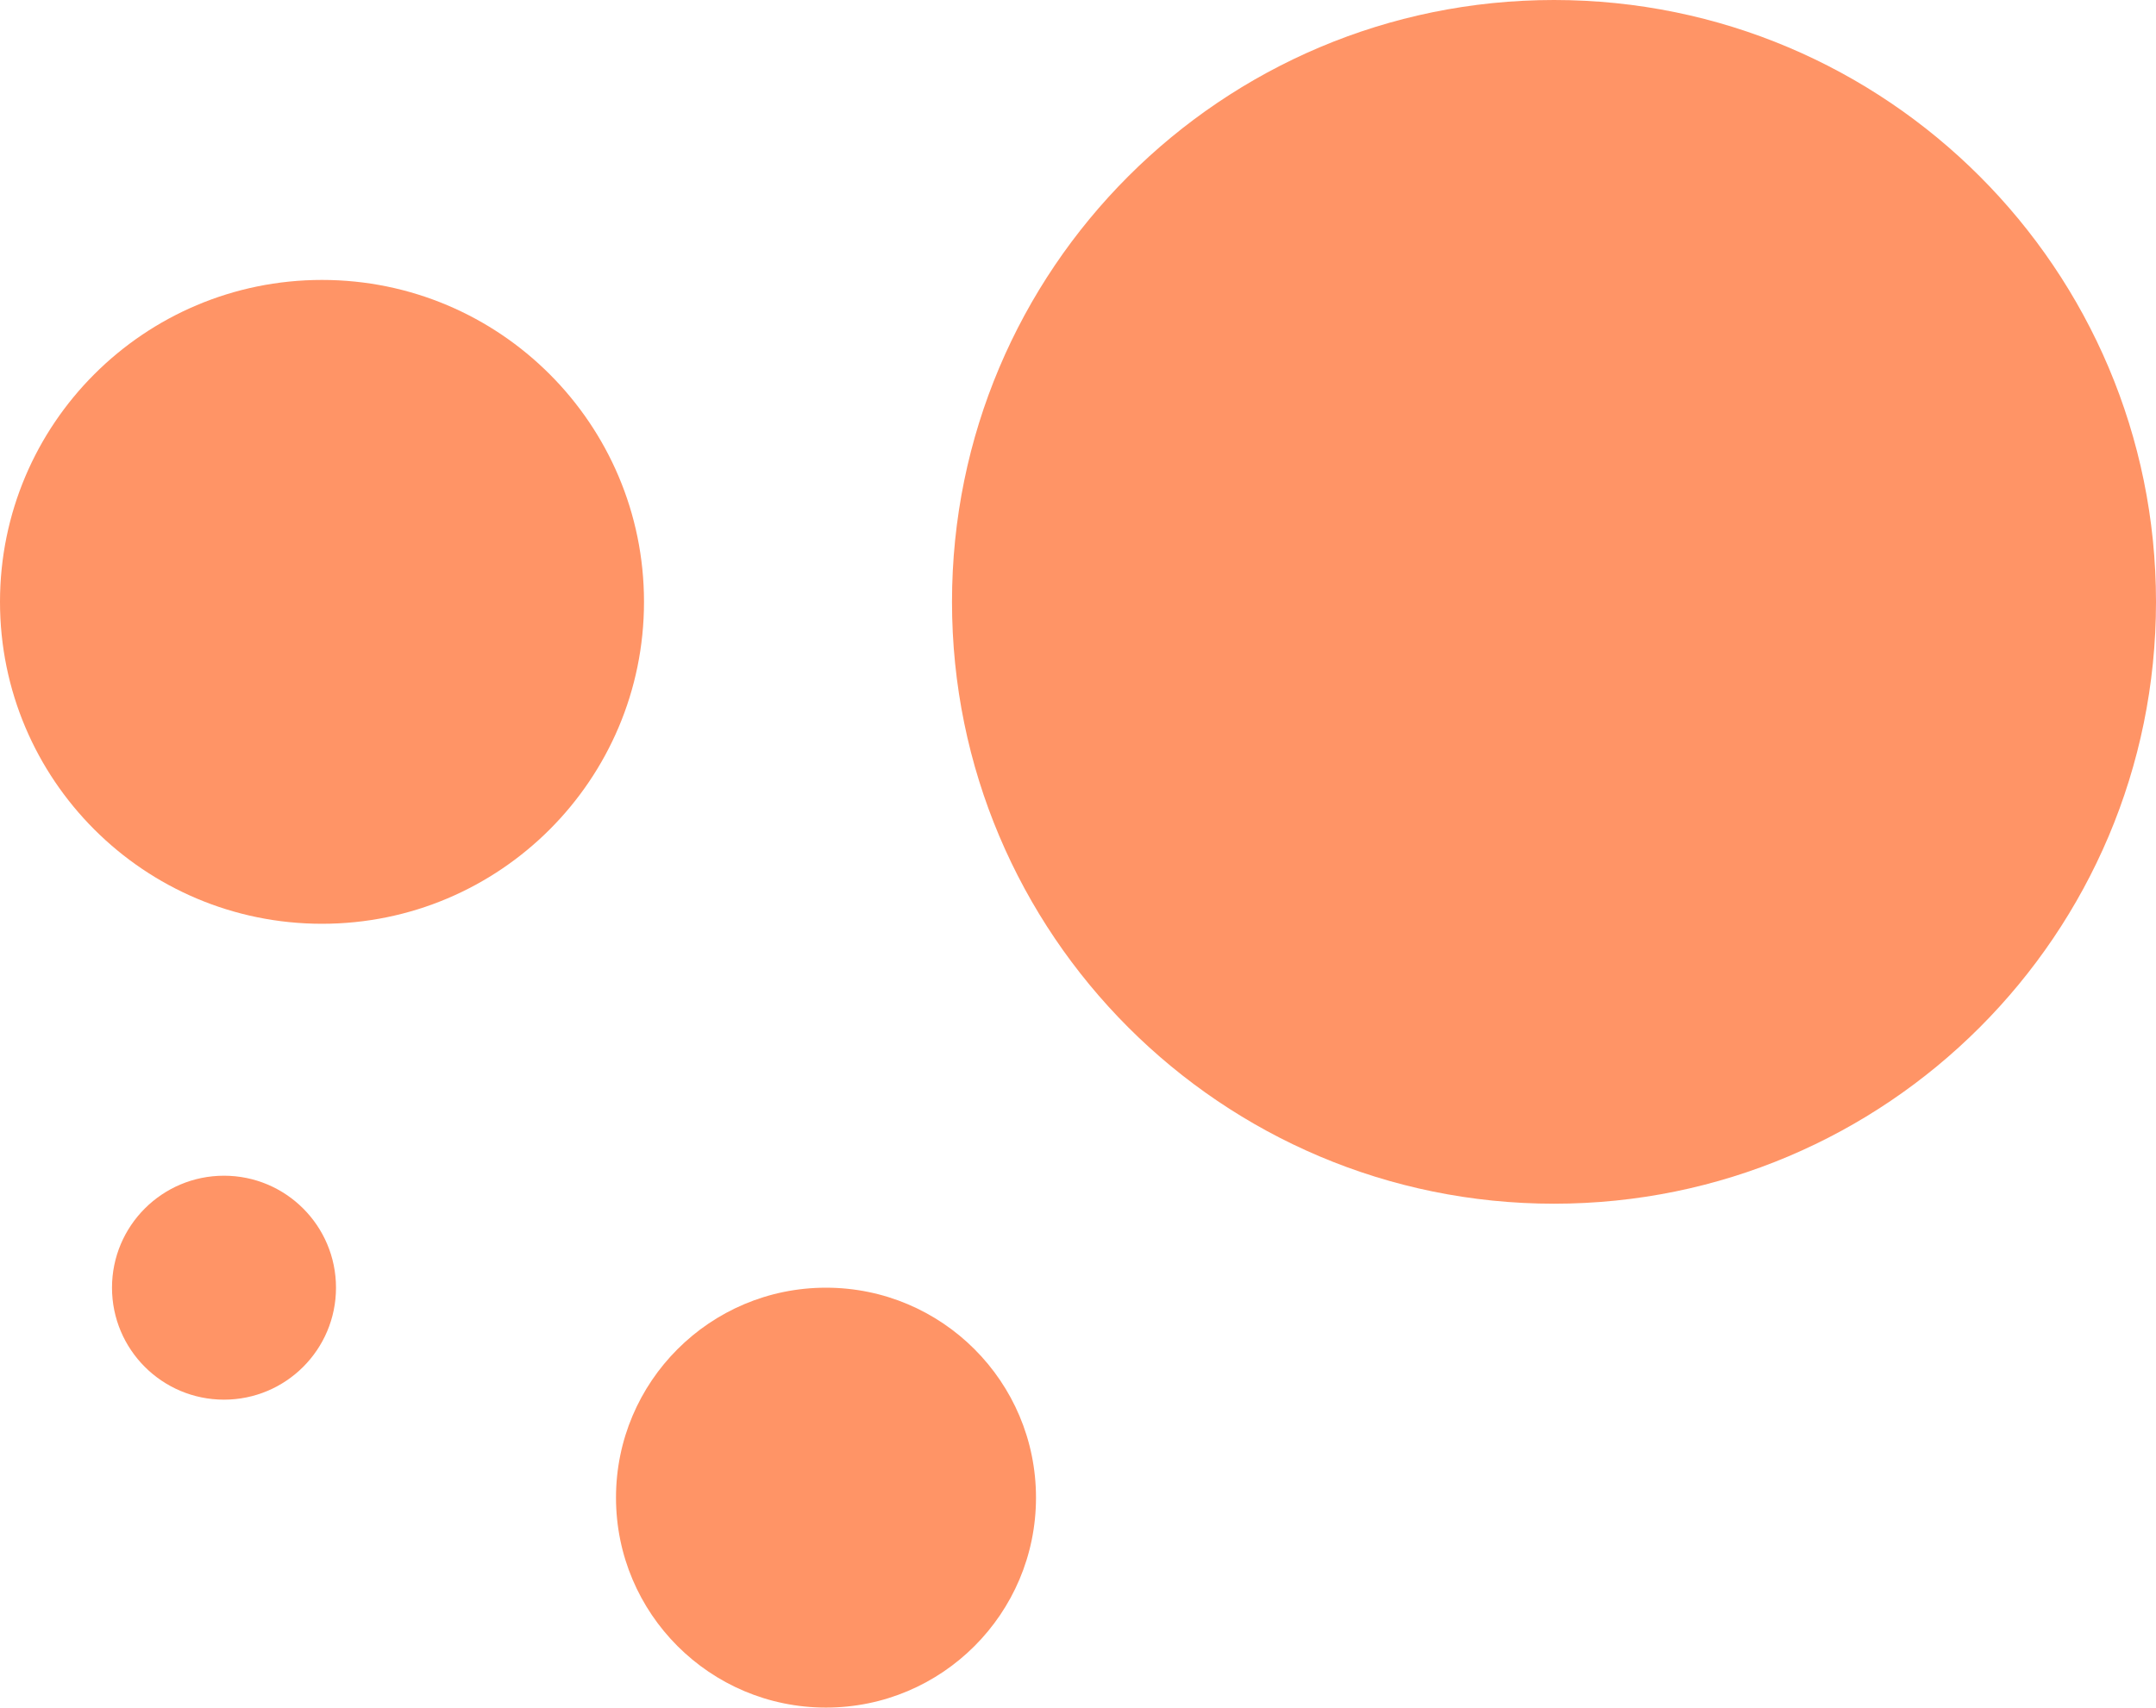 <svg width="77" height="61" viewBox="0 0 77 61" fill="none" xmlns="http://www.w3.org/2000/svg">
<path d="M77 21.5C77 33.374 67.374 43 55.5 43C43.626 43 34 33.374 34 21.5C34 9.626 43.626 0 55.5 0C67.374 0 77 9.626 77 21.5Z" fill="#FF9466"/>
<path d="M23 21.5C23 27.851 17.851 33 11.5 33C5.149 33 0 27.851 0 21.5C0 15.149 5.149 10 11.5 10C17.851 10 23 15.149 23 21.5Z" fill="#FF9466"/>
<path d="M12 46C12 48.209 10.209 50 8 50C5.791 50 4 48.209 4 46C4 43.791 5.791 42 8 42C10.209 42 12 43.791 12 46Z" fill="#FF9466"/>
<path d="M37 53.5C37 57.642 33.642 61 29.5 61C25.358 61 22 57.642 22 53.5C22 49.358 25.358 46 29.5 46C33.642 46 37 49.358 37 53.5Z" fill="#FF9466"/>
</svg>
